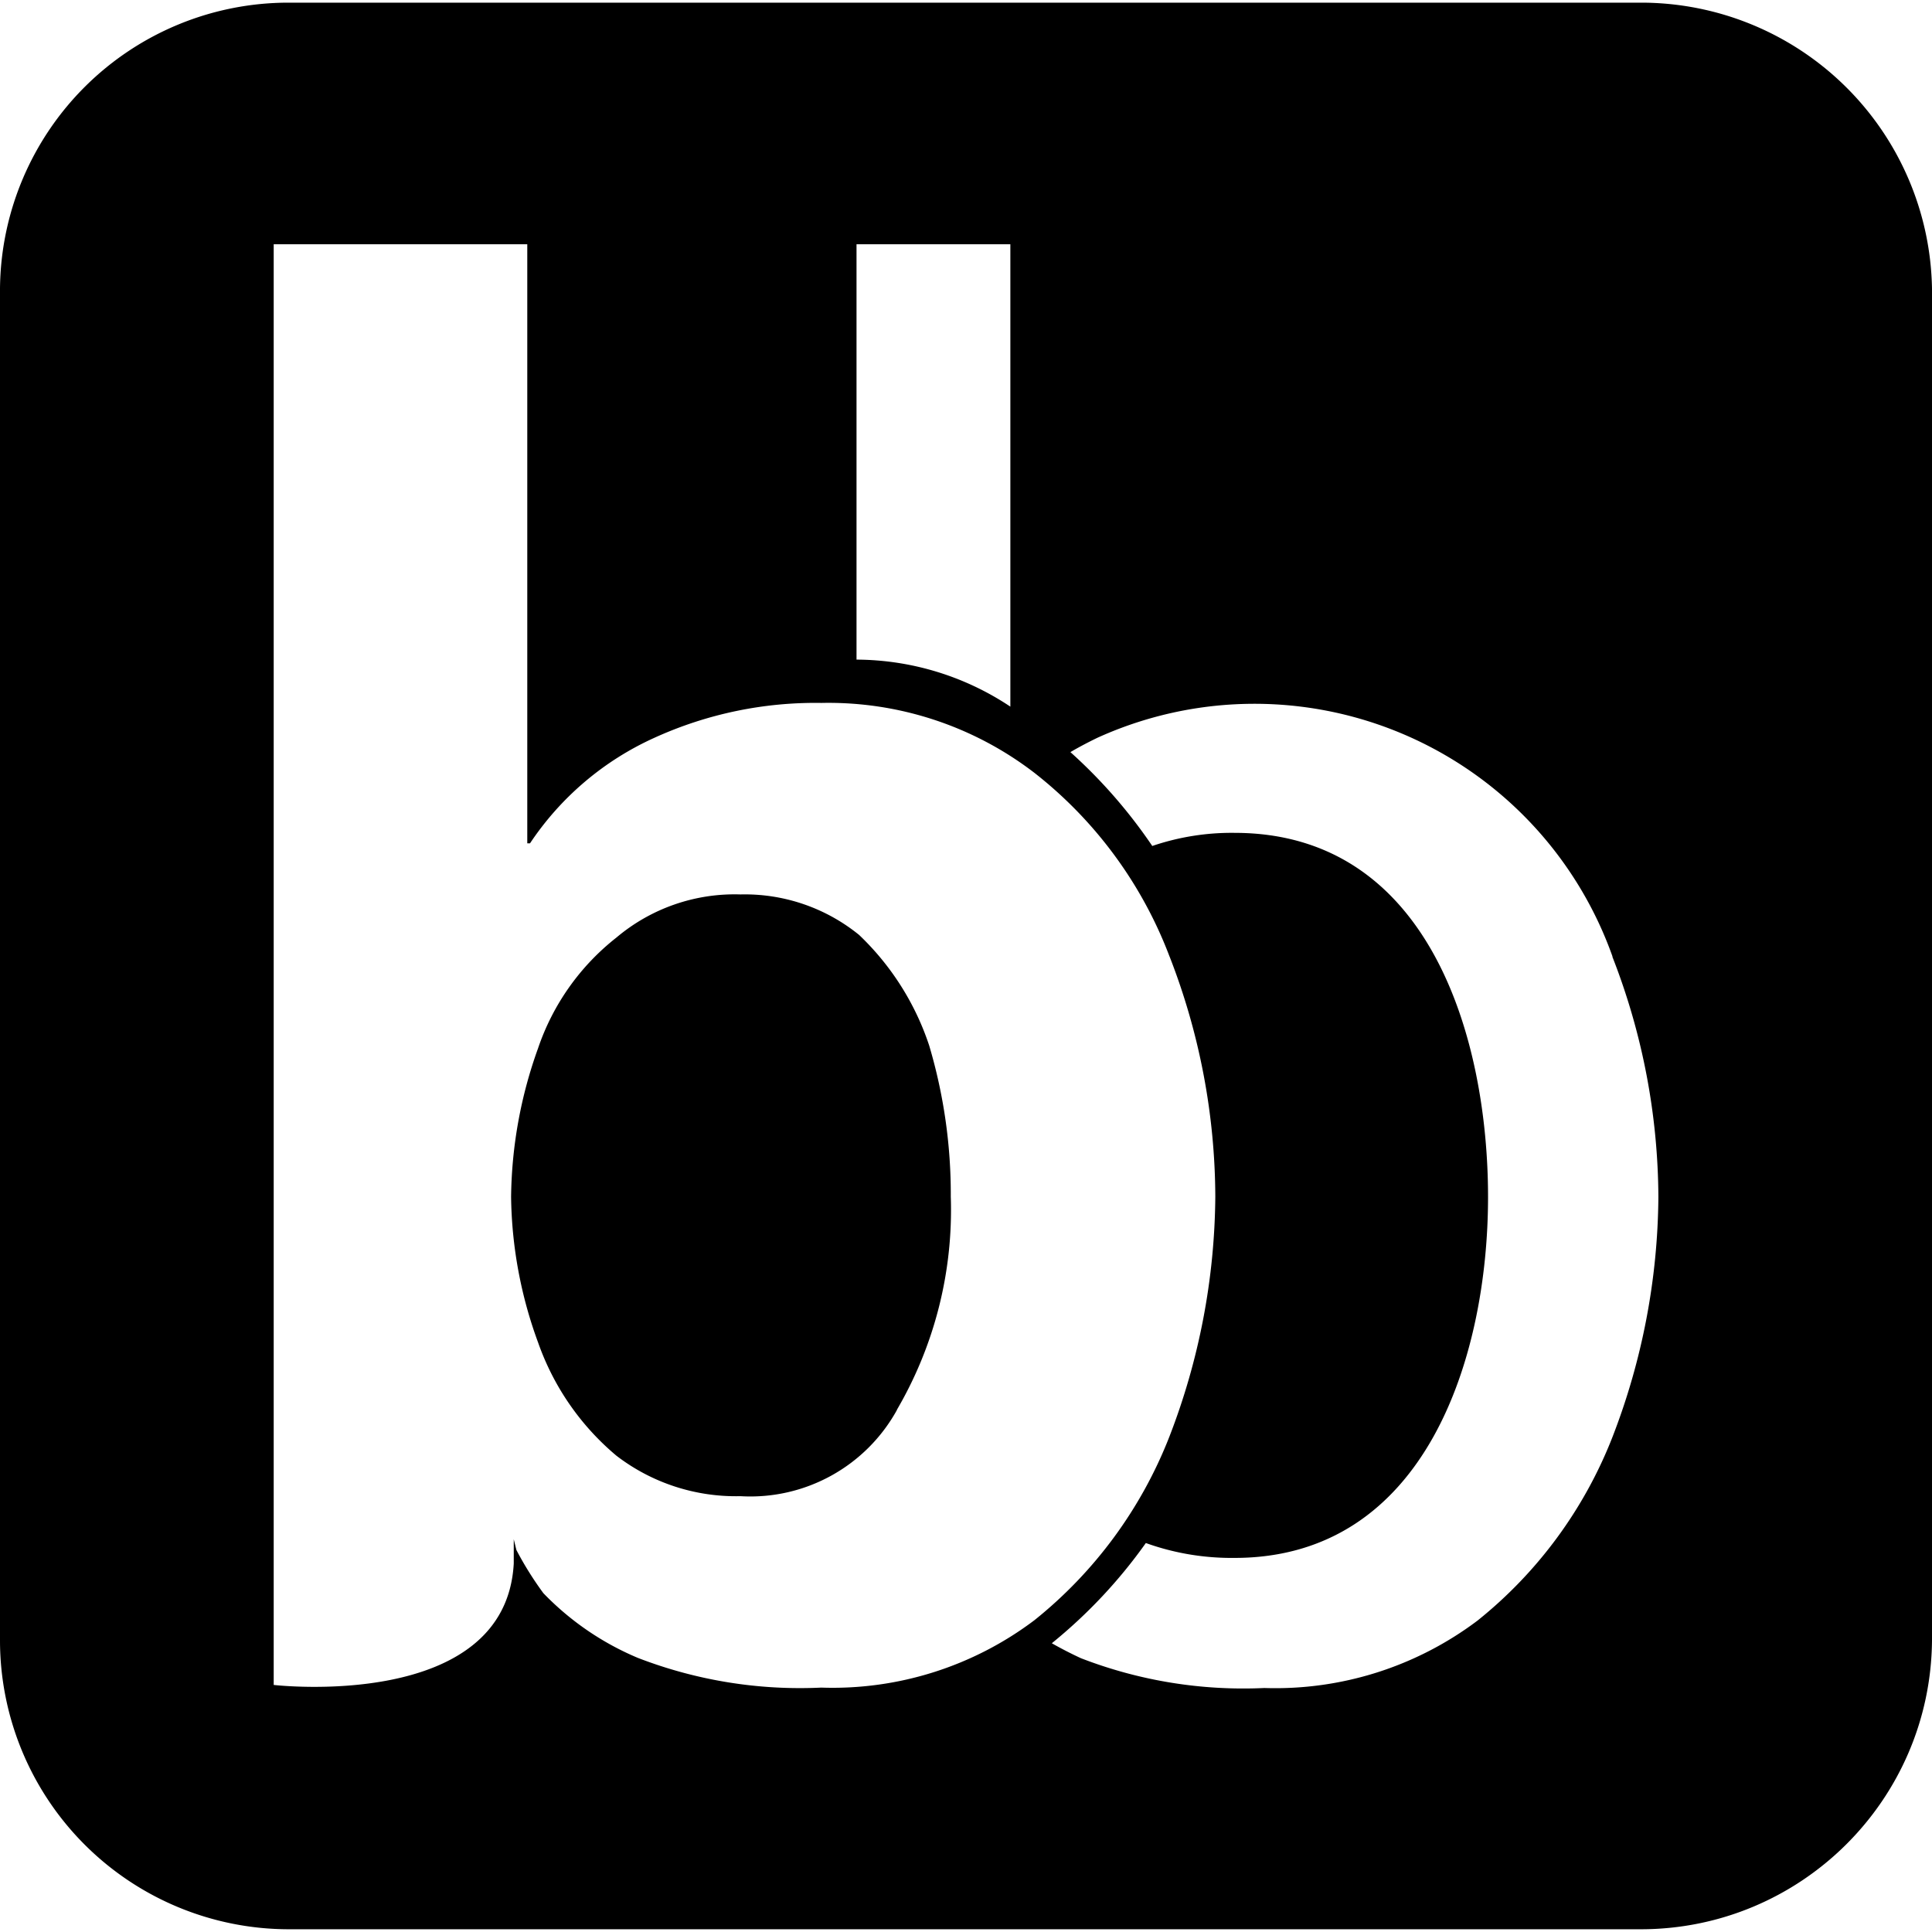 <svg fill="#000" role="img" viewBox="0 0 24 24" xmlns="http://www.w3.org/2000/svg"><title>bigbasket</title><path d="M11.543 12.989a3.352 3.352 0 0 0-.871-1.375 2.251 2.251 0 0 0-1.474-.503 2.276 2.276 0 0 0-1.541.536 2.953 2.953 0 0 0-.973 1.375 5.609 5.609 0 0 0-.335 1.845 5.42 5.42 0 0 0 .335 1.809c.192.548.528 1.034.973 1.407.441.339.985.516 1.541.503a2.08 2.08 0 0 0 1.945-1.072h-.002a4.92 4.92 0 0 0 .67-2.649 6.477 6.477 0 0 0-.268-1.876zM20.381.033H3.587A3.584 3.584 0 0 0 0 3.585V20.38a3.59 3.59 0 0 0 3.587 3.586h16.794c1.986 0 3.601-1.6 3.619-3.586V3.585A3.614 3.614 0 0 0 20.381.033zM10.64 3.034h1.911v5.744a3.47 3.47 0 0 0-1.911-.584v-5.16zm-.438 17.93a5.586 5.586 0 0 1-2.278-.369 3.522 3.522 0 0 1-1.174-.804 4.18 4.18 0 0 1-.335-.536l-.033-.134v.302C6.281 21.266 3.4 20.931 3.4 20.931V3.034h3.15v7.442h.034a3.675 3.675 0 0 1 1.541-1.309 4.825 4.825 0 0 1 2.079-.435 4.197 4.197 0 0 1 2.649.871 5.263 5.263 0 0 1 1.675 2.278v-.001c.372.951.565 1.963.569 2.984a8.418 8.418 0 0 1-.571 2.984 5.47 5.47 0 0 1-1.675 2.278 4.161 4.161 0 0 1-2.649.838zm9.828-3.111a5.47 5.47 0 0 1-1.675 2.278 4.173 4.173 0 0 1-2.649.838 5.587 5.587 0 0 1-2.278-.37 4.85 4.85 0 0 1-.362-.186c.444-.36.837-.778 1.168-1.245.353.127.726.189 1.101.185 2.38 0 3.15-2.502 3.15-4.484 0-1.96-.721-4.523-3.15-4.523a3.058 3.058 0 0 0-1.021.163 6.349 6.349 0 0 0-1.017-1.166c.107-.063.218-.121.331-.176a4.72 4.72 0 0 1 6.403 2.715l-.001.004c.373.951.566 1.963.571 2.984a8.409 8.409 0 0 1-.571 2.983z"/></svg>